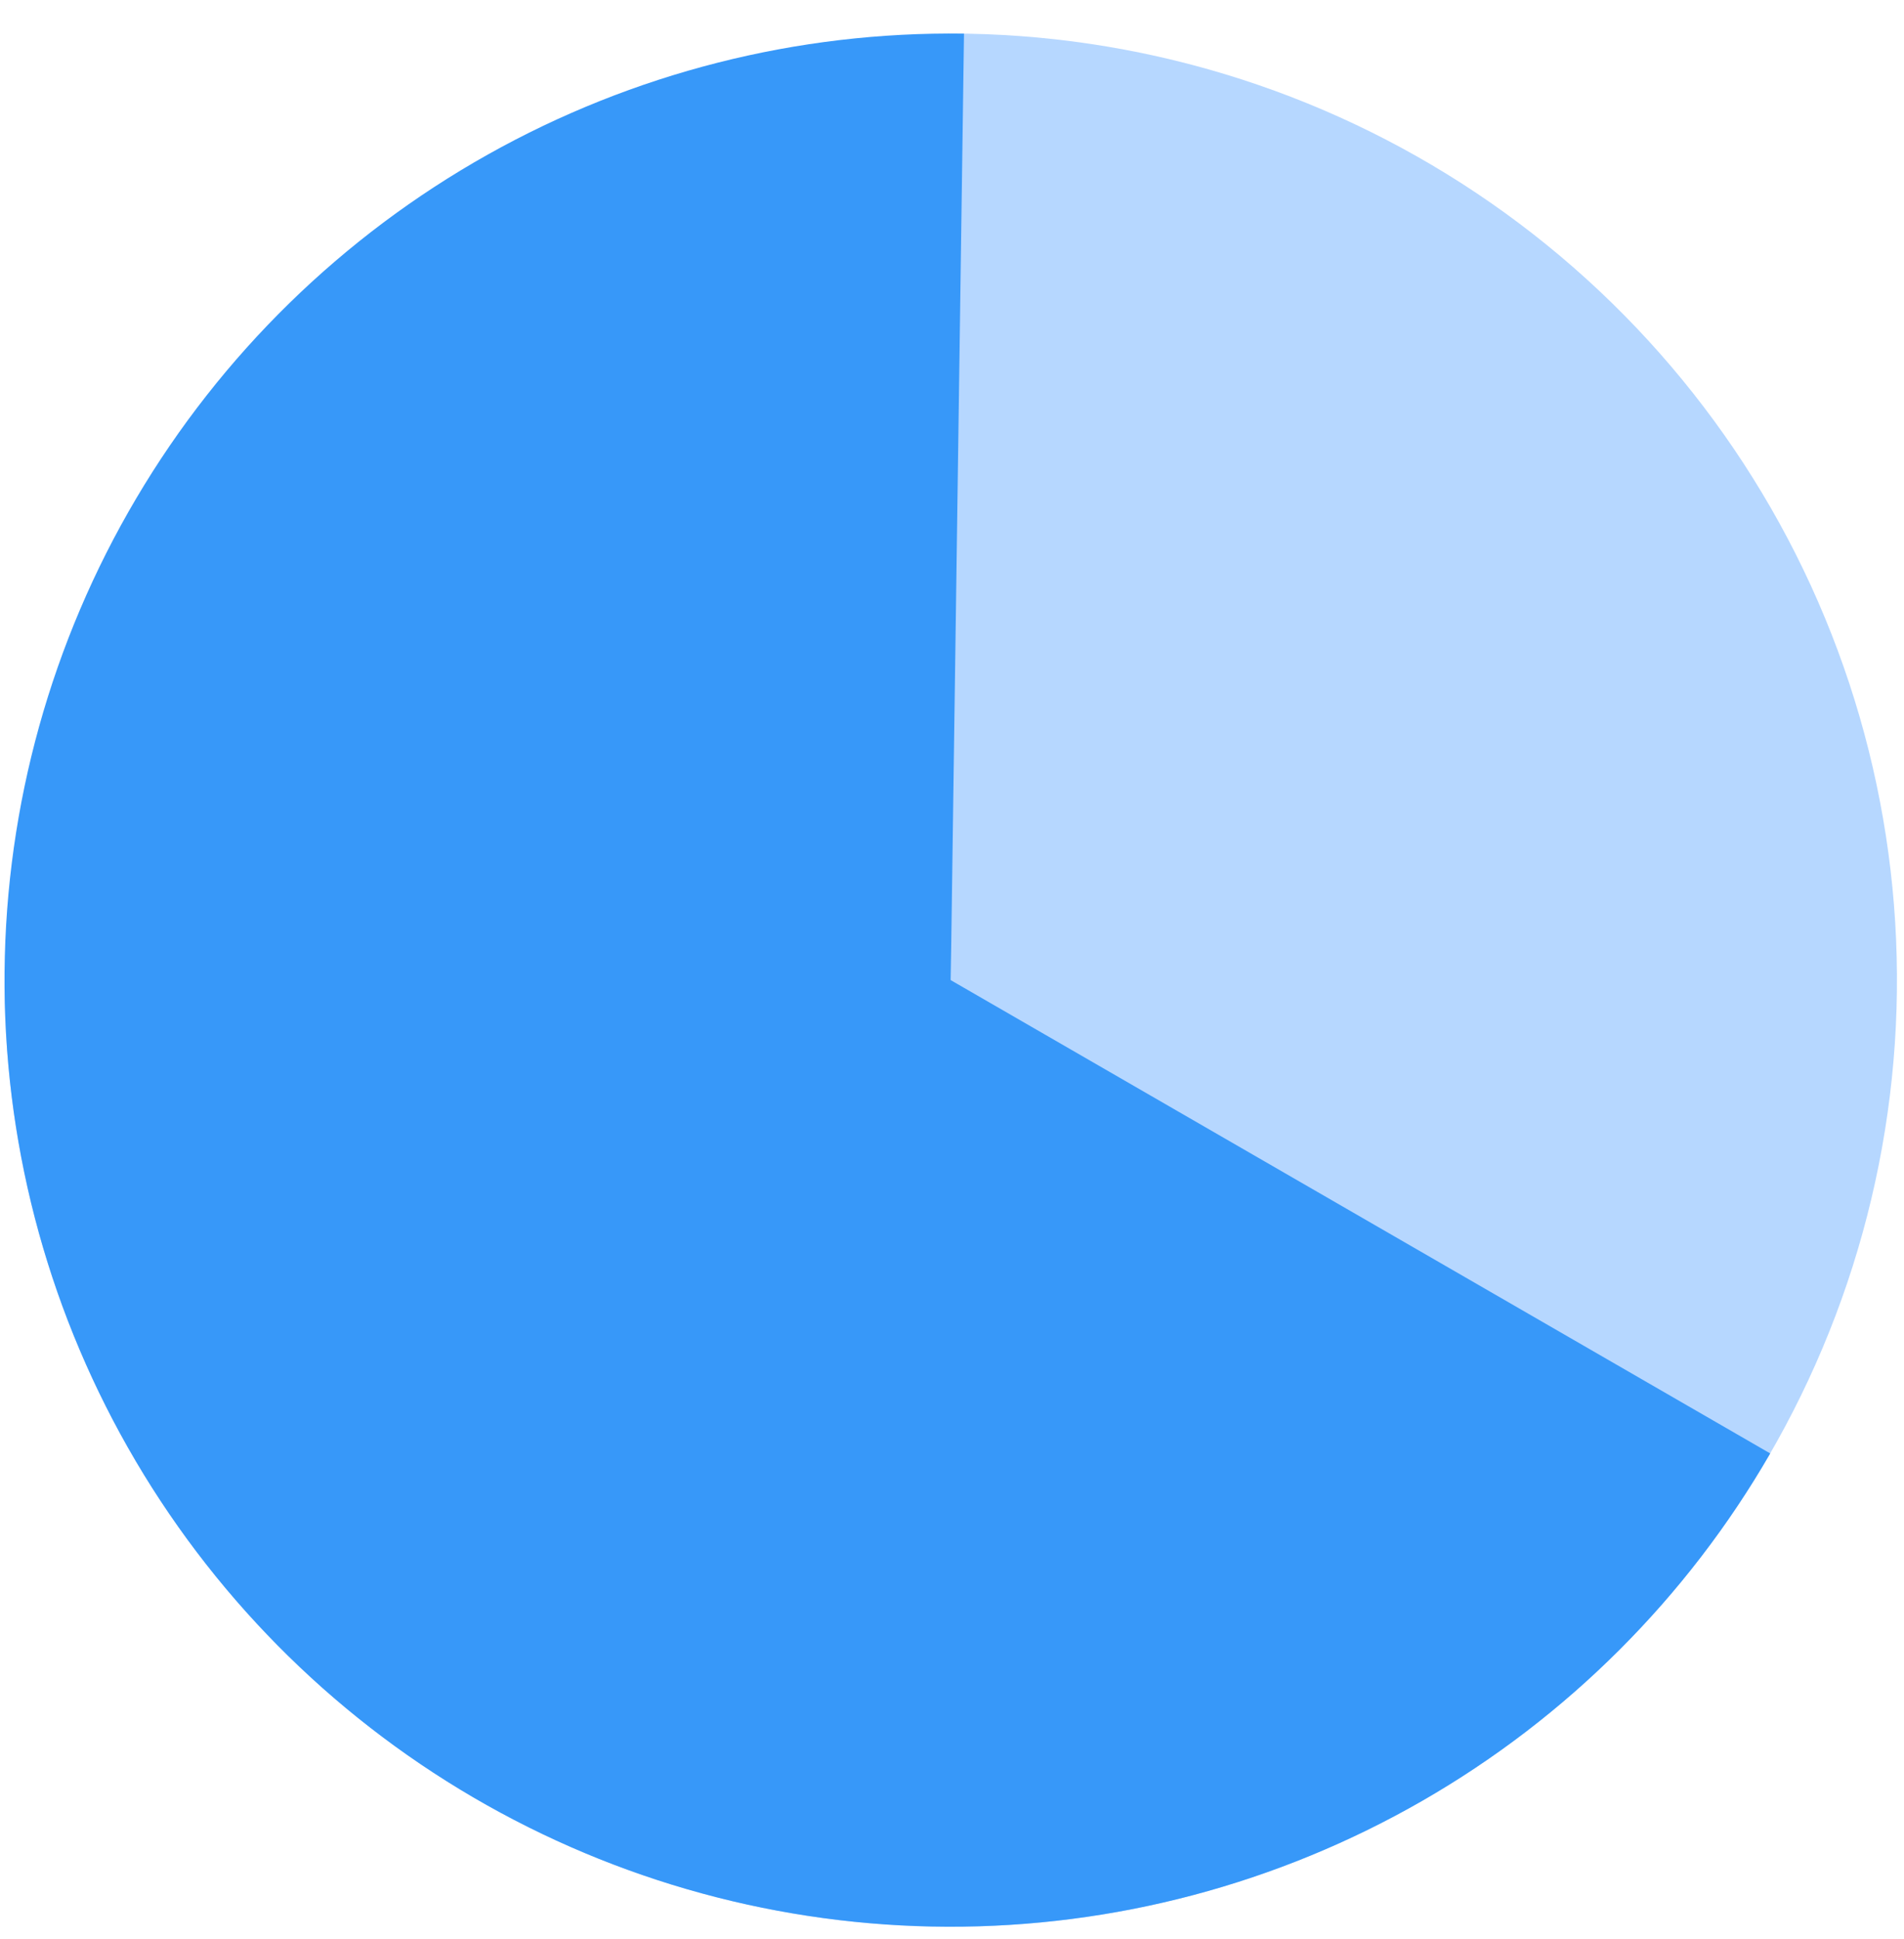 <svg width="56" height="57" viewBox="0 0 56 57" fill="none" xmlns="http://www.w3.org/2000/svg">
<path d="M27.963 0.986C33.467 0.986 38.848 2.619 43.425 5.677C48.001 8.735 51.568 13.081 53.675 18.166C55.781 23.252 56.332 28.847 55.258 34.246C54.184 39.645 51.534 44.603 47.642 48.495C43.75 52.388 38.791 55.038 33.392 56.112C27.994 57.186 22.398 56.635 17.313 54.528C12.227 52.422 7.881 48.855 4.823 44.278C1.765 39.702 0.133 34.321 0.133 28.817L27.963 28.817L27.963 0.986Z" fill="#B6D7FF"/>
<path d="M52.065 42.732C49.614 46.977 46.085 50.499 41.836 52.943C37.586 55.386 32.767 56.664 27.865 56.647C22.964 56.63 18.153 55.318 13.921 52.845C9.689 50.372 6.185 46.825 3.764 42.563C1.343 38.3 0.091 33.474 0.134 28.573C0.177 23.671 1.513 18.868 4.009 14.649C6.504 10.43 10.069 6.945 14.344 4.546C18.619 2.147 23.451 0.92 28.353 0.989L27.963 28.817L52.065 42.732Z" fill="#3798F9"/>
</svg>
